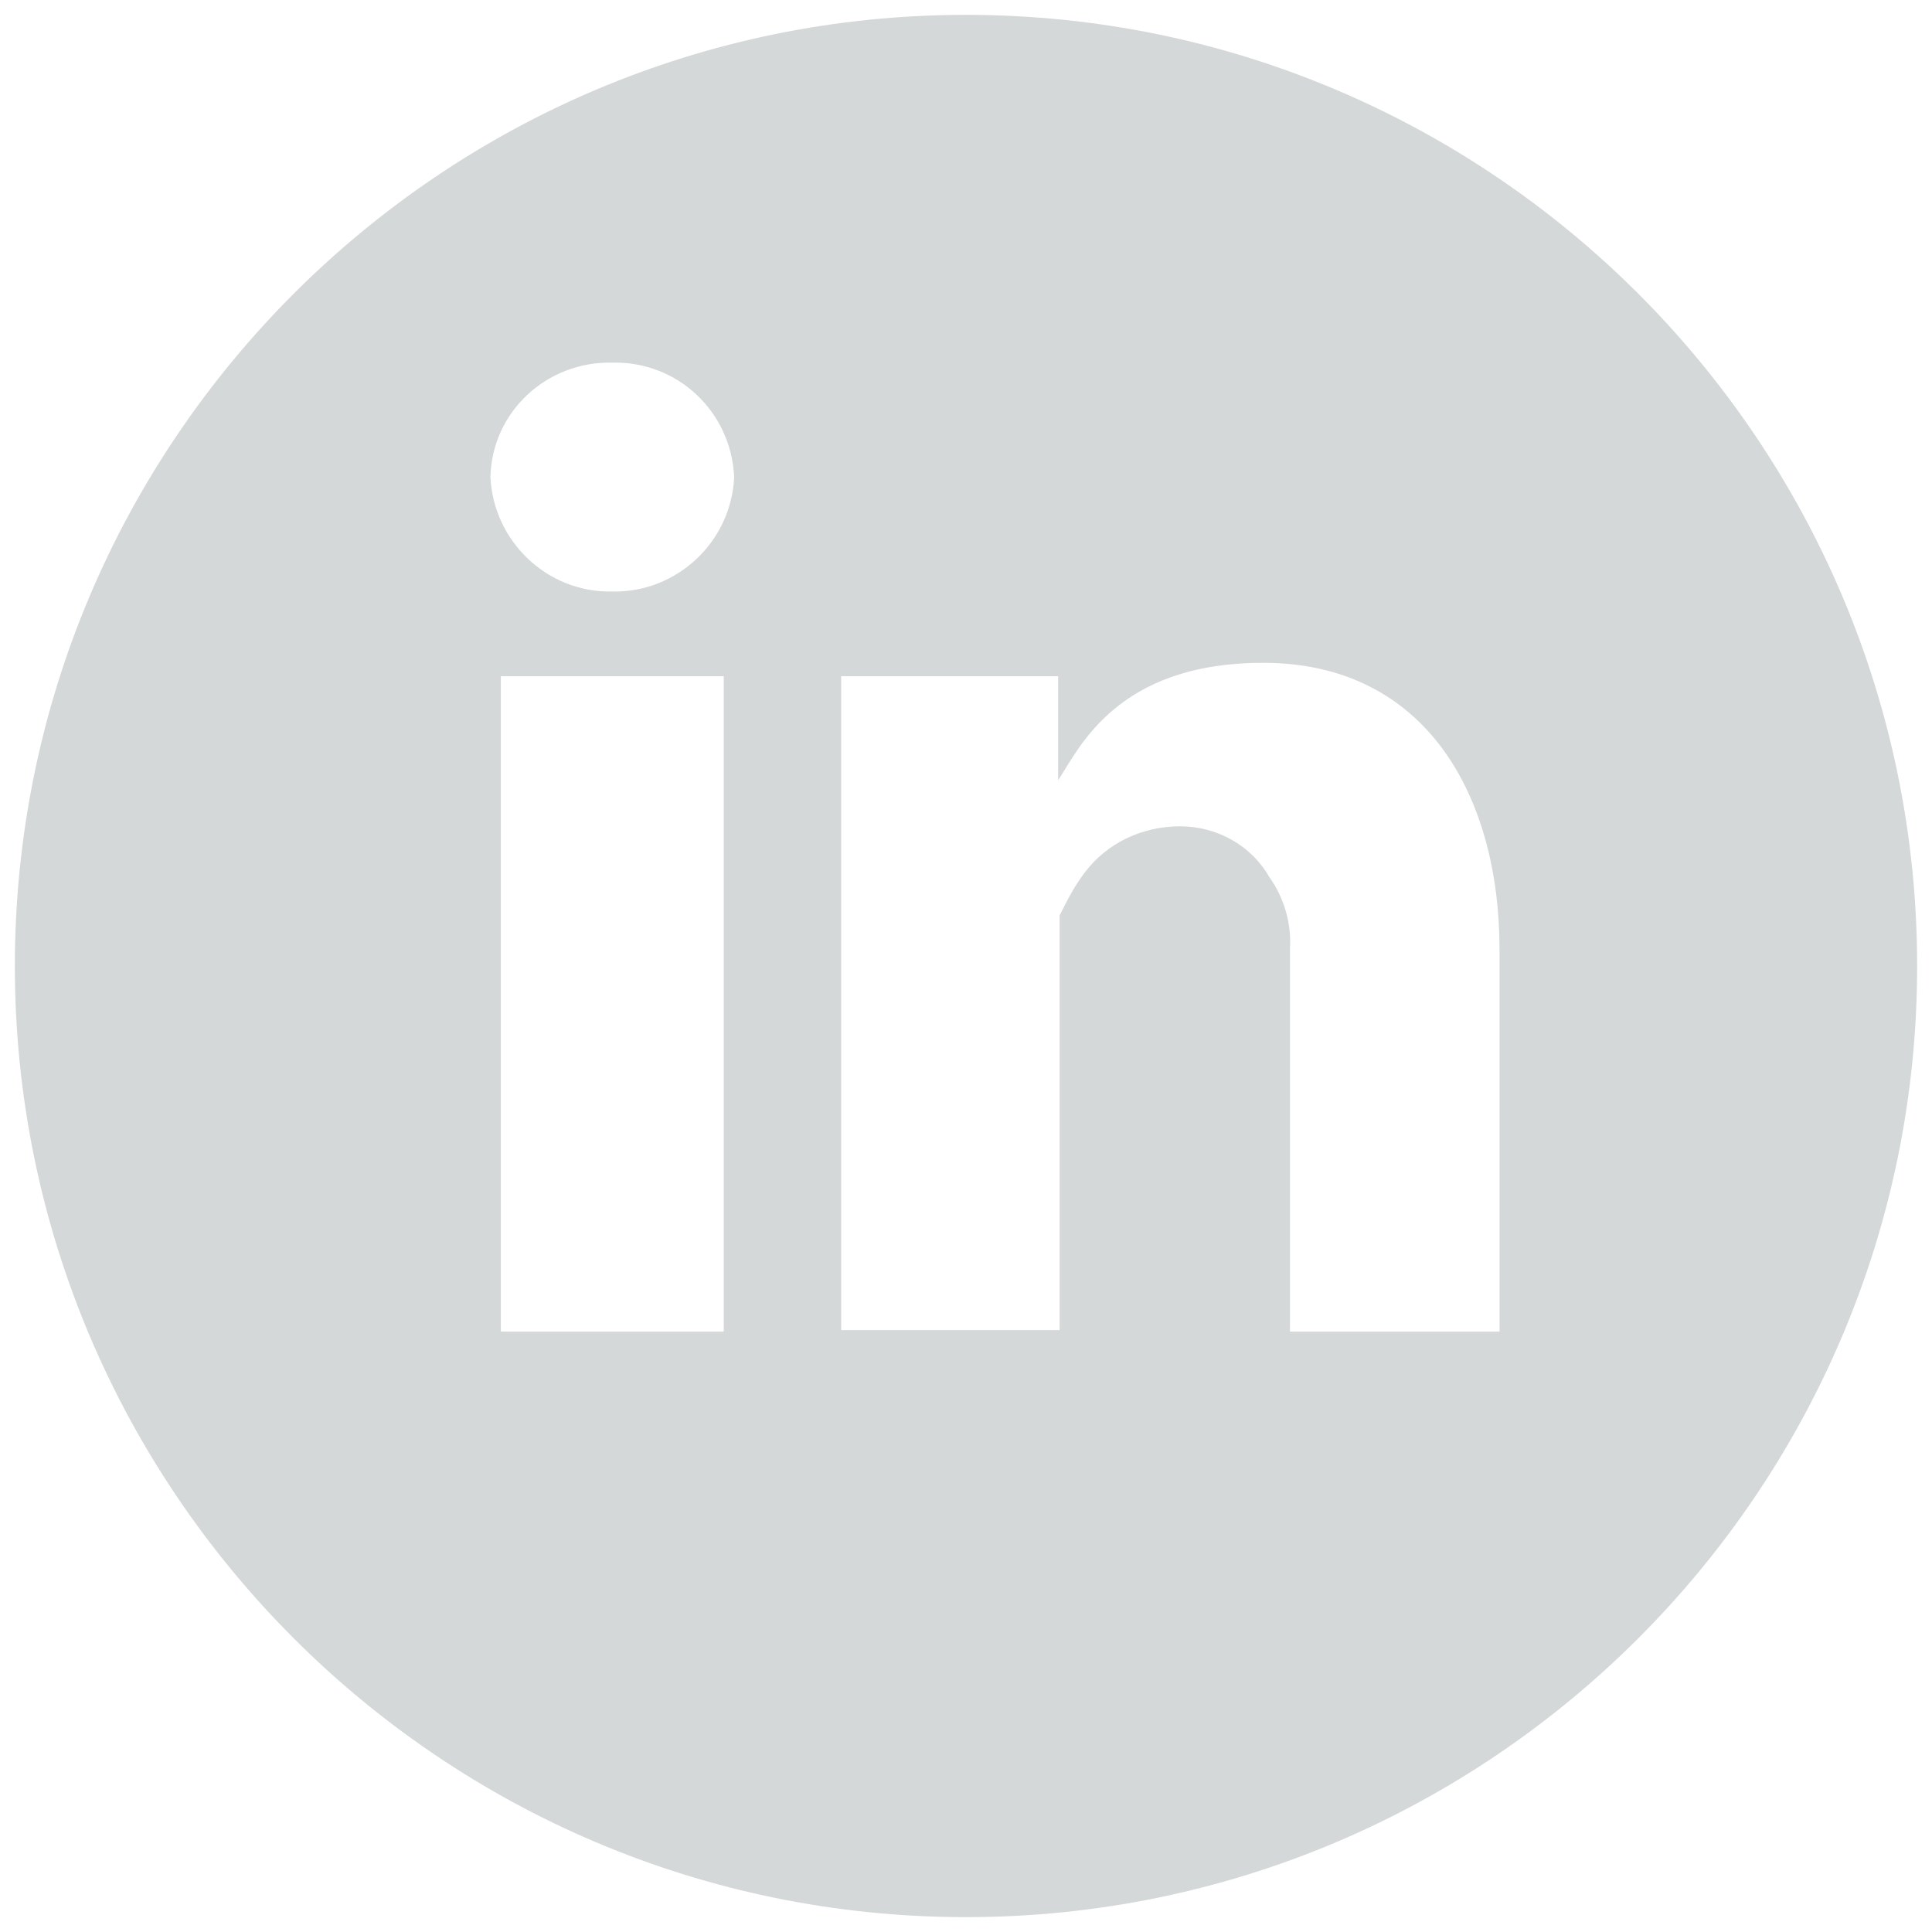 <?xml version="1.0" encoding="UTF-8" standalone="no"?>
<!-- Generator: Adobe Illustrator 25.1.0, SVG Export Plug-In . SVG Version: 6.00 Build 0)  -->

<svg
   version="1.1"
   id="Livello_1"
   x="0px"
   y="0px"
   viewBox="0 0 130 130"
   style="enable-background:new 0 0 130 130;"
   xml:space="preserve"
   sodipodi:docname="black-linkedin.svg"
   inkscape:version="1.4 (e7c3feb100, 2024-10-09)"
   xmlns:inkscape="http://www.inkscape.org/namespaces/inkscape"
   xmlns:sodipodi="http://sodipodi.sourceforge.net/DTD/sodipodi-0.dtd"
   xmlns="http://www.w3.org/2000/svg"
   xmlns:svg="http://www.w3.org/2000/svg"><defs
   id="defs1" /><sodipodi:namedview
   id="namedview1"
   pagecolor="#ffffff"
   bordercolor="#000000"
   borderopacity="0.25"
   inkscape:showpageshadow="2"
   inkscape:pageopacity="0.0"
   inkscape:pagecheckerboard="0"
   inkscape:deskcolor="#d1d1d1"
   inkscape:zoom="3.2923077"
   inkscape:cx="28.551402"
   inkscape:cy="45.257009"
   inkscape:window-width="2048"
   inkscape:window-height="1042"
   inkscape:window-x="0"
   inkscape:window-y="0"
   inkscape:window-maximized="1"
   inkscape:current-layer="Livello_1" />
<style
   type="text/css"
   id="style1">
	.st0{fill:#FFFFFF;stroke:#000000;stroke-miterlimit:10;}
	.st1{fill:#76A1AD;}
</style>

<path
   class="st1"
   d="M65,1C29.7,1,1,29.7,1,65s28.7,64,64,64s64-28.7,64-64S100.3,1,65,1z M48.7,89.6h-15V45.5h15V89.6z M41.2,39.8  c-4.4,0.1-8-3.4-8.2-7.7c0.1-4.4,3.8-7.8,8.2-7.7c4.4-0.1,8,3.3,8.2,7.7c0,0,0,0,0,0C49.2,36.5,45.5,39.9,41.2,39.8z M101,89.6H86.8  V63.8c0.1-1.7-0.4-3.4-1.4-4.8c-1.2-2.1-3.5-3.4-6-3.4c-2.5,0-4.9,1.1-6.4,3.1c-0.7,0.9-1.2,1.9-1.7,2.9v27.9H56.6V45.5h14.6v7  c1.4-2.1,3.9-7.9,13.8-7.9c10.9,0,15.9,8.9,15.9,19.3V89.6z"
   id="path1"
   style="fill:#d4d8d9;fill-opacity:1" />
</svg>
